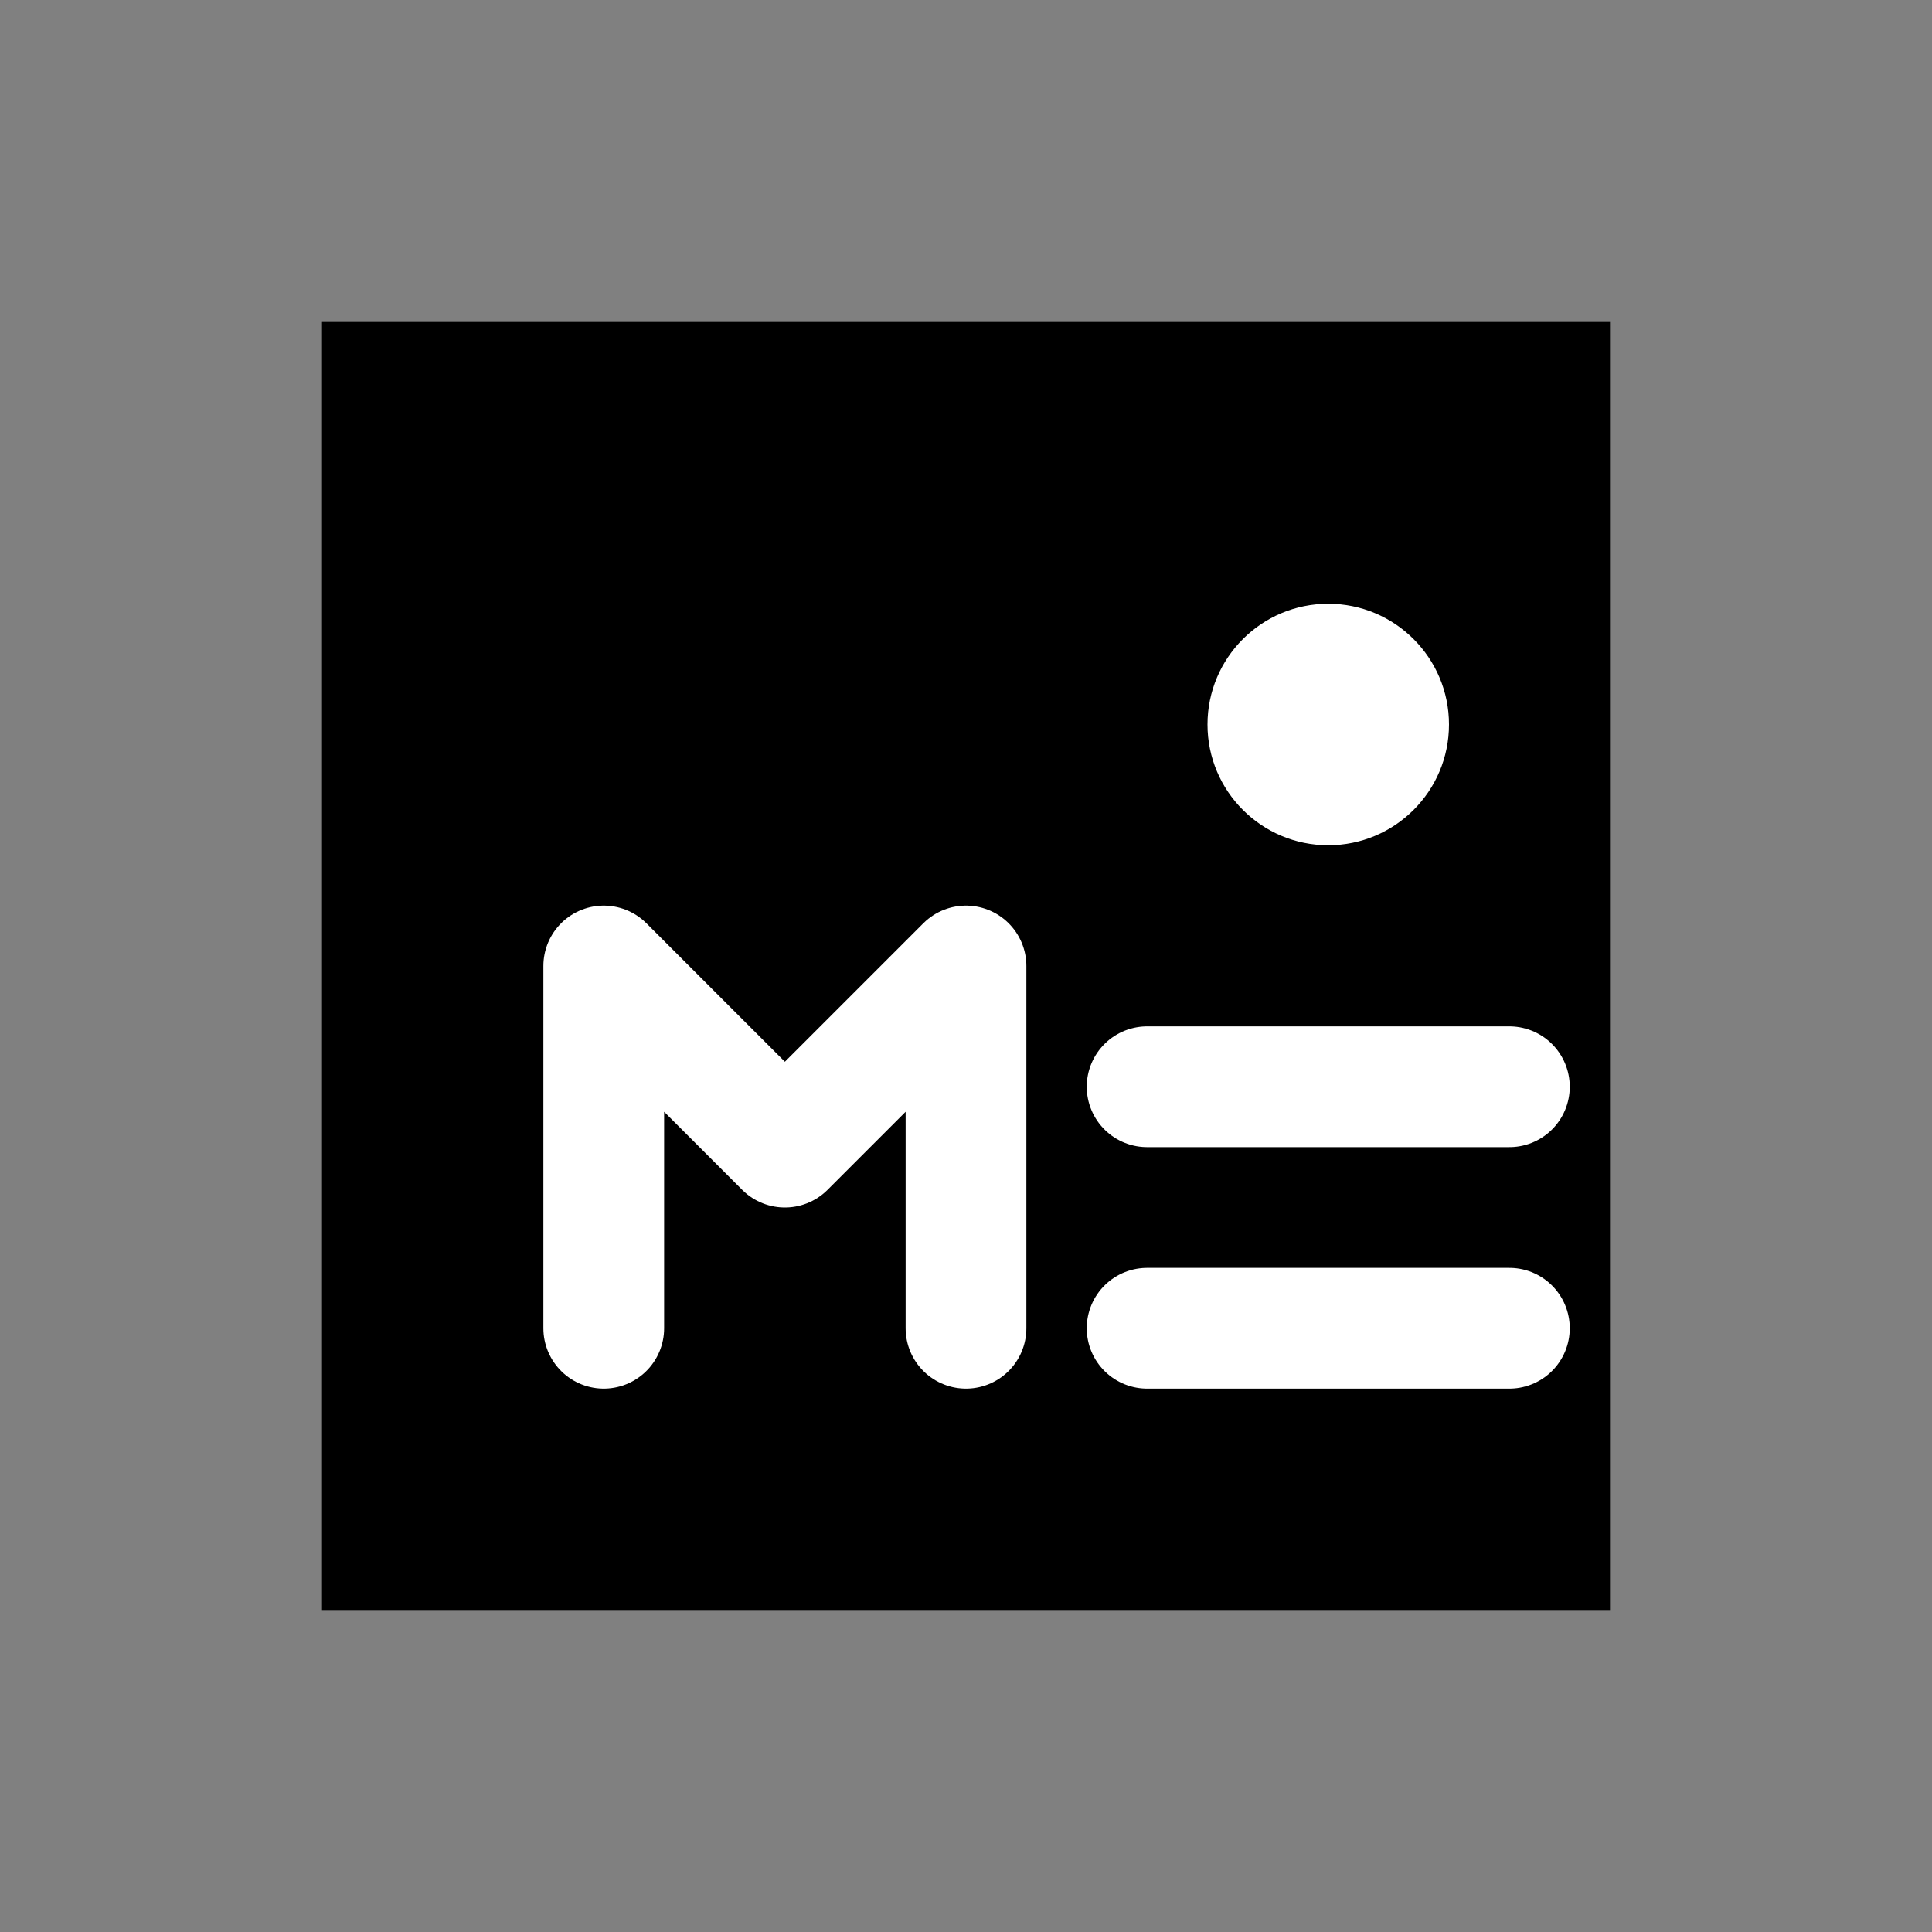 <svg xmlns="http://www.w3.org/2000/svg" viewBox="0 0 24 24" fill="none">
  <rect x="0" y="0" width="24" height="24" fill="#808080" stroke="none"/>
  <path d="M4 4h16v16H4V4z" fill="#000000"/>
  <path d="M7.5 16.5V12l2.25 2.25L12 12v4.5" stroke="white" stroke-width="1.5" stroke-linecap="round" stroke-linejoin="round"/>
  <circle cx="16.5" cy="9" r="1.5" fill="white"/>
  <path d="M14.25 13.5h4.5" stroke="white" stroke-width="1.5" stroke-linecap="round"/>
  <path d="M14.25 16.5h4.5" stroke="white" stroke-width="1.5" stroke-linecap="round"/>
</svg>
